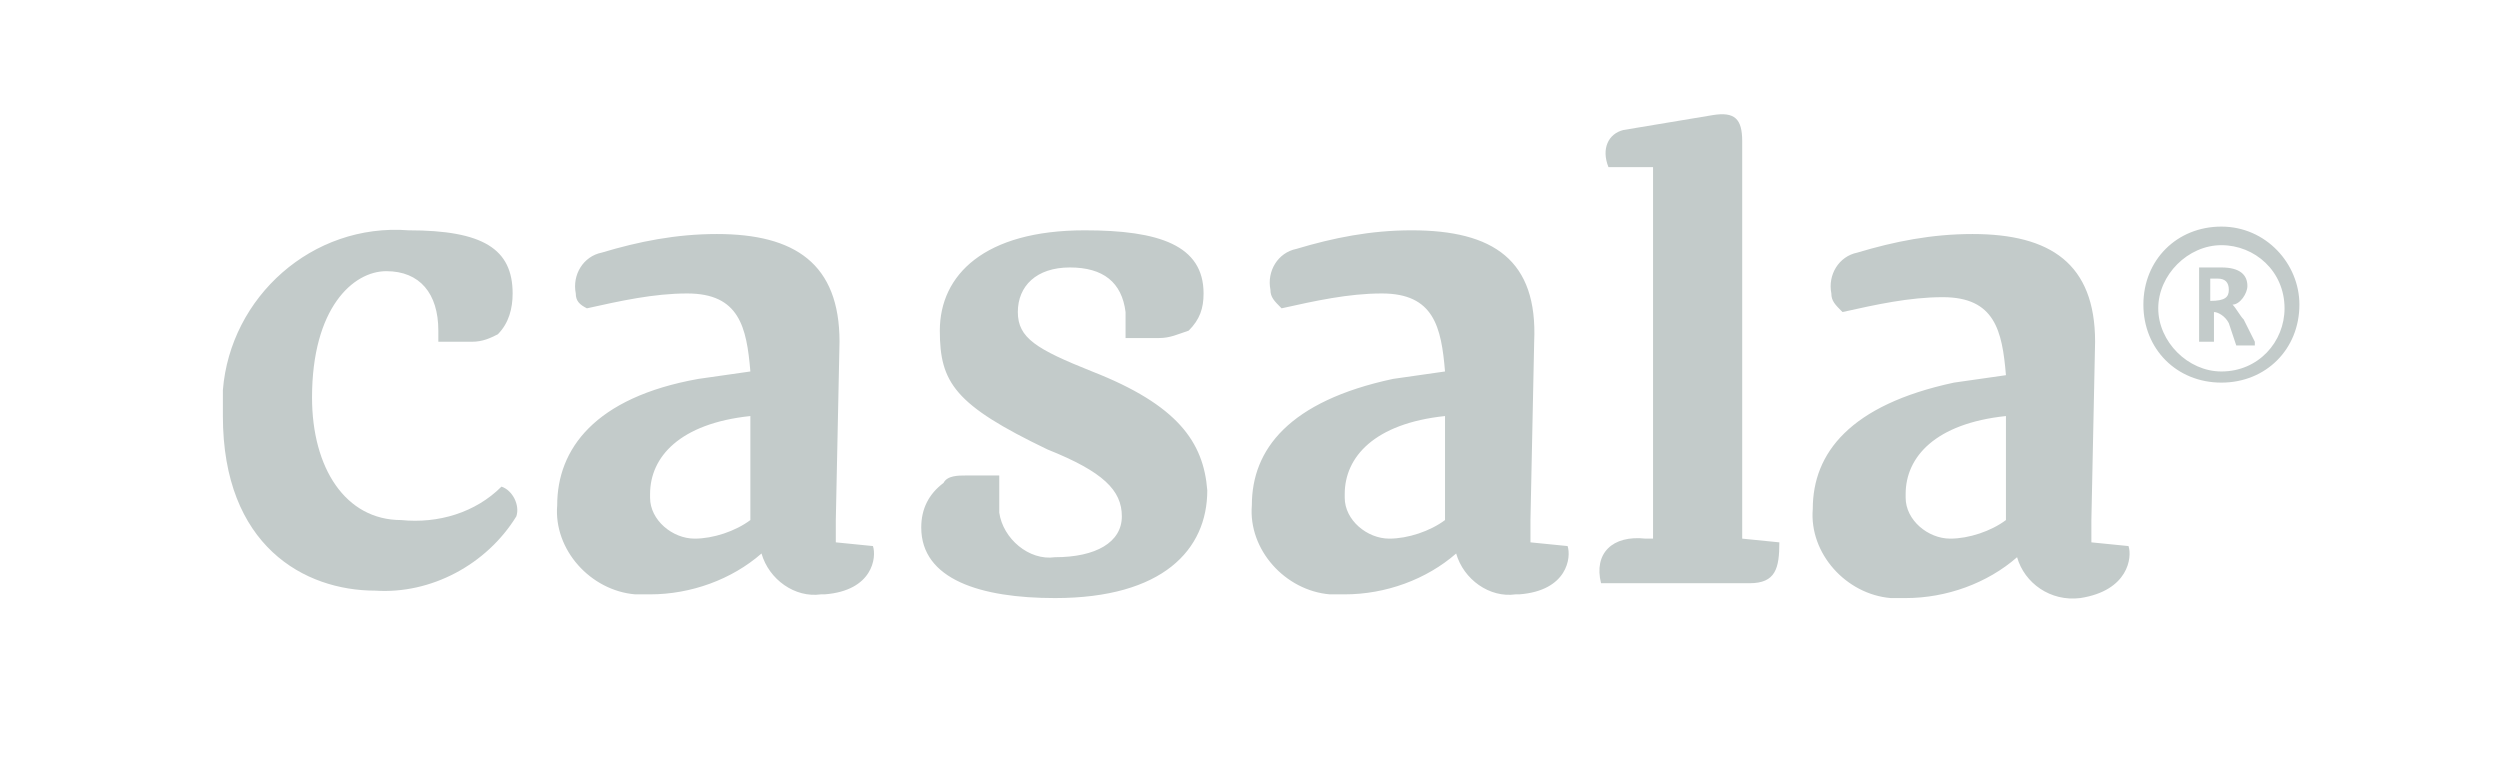 <svg id="Layer_1" xmlns="http://www.w3.org/2000/svg" viewBox="0 0 67.3 20.5"><style>.st0{fill:#c3cbca}</style><title>Asset 3</title><g id="Layer_2"><g id="Display_Row_1"><path class="st0" d="M44.5 14.5h-.2c-.9-.1-1.4.4-1.2 1.2h4c.7 0 .8-.4.8-1.1l-1-.1V3.8c0-.6-.2-.8-.8-.7l-2.4.4c-.4.1-.6.5-.4 1h1.2v10zM13.5 13.1c-.7.7-1.7 1-2.7.9-1.5 0-2.4-1.4-2.4-3.3 0-2.4 1.1-3.4 2-3.4s1.4.6 1.4 1.6v.3h.9c.3 0 .5-.1.7-.2.3-.3.4-.7.4-1.1 0-1.2-.8-1.7-2.8-1.7C8.4 6 6.2 8 6 10.5v.7c0 3.5 2.2 4.7 4.1 4.7 1.5.1 3-.7 3.8-2 .1-.3-.1-.7-.4-.8zM59.8 6.1c-1.2 0-2.1.9-2.1 2.1s.9 2.1 2.1 2.1 2.1-.9 2.1-2.1c0-1.1-.9-2.1-2.1-2.1zm0 3.9c-.9 0-1.7-.8-1.7-1.7s.8-1.7 1.7-1.7 1.7.7 1.7 1.7c0 .9-.7 1.7-1.7 1.7z"/><path class="st0" d="M60.4 8.6l.3.6v.1h-.5l-.2-.6c-.1-.2-.3-.3-.4-.3v.8h-.4v-2h.6c.5 0 .7.2.7.5 0 .2-.2.5-.4.5.1.1.2.3.3.4zm-.9-.5c.4 0 .5-.1.5-.3s-.1-.3-.3-.3h-.2v.6zM29.4 10c-1.5-.6-2-.9-2-1.6s.5-1.2 1.4-1.2 1.4.4 1.5 1.2v.7h.9c.3 0 .5-.1.8-.2.3-.3.4-.6.4-1 0-1.3-1.2-1.7-3.2-1.7-2.7 0-3.9 1.2-3.9 2.7 0 1.4.4 2 2.9 3.2 1.5.6 2 1.1 2 1.8s-.7 1.1-1.8 1.1c-.7.1-1.4-.5-1.5-1.2v-.2-.8H26c-.2 0-.5 0-.6.2-.4.3-.6.7-.6 1.2 0 1.4 1.6 1.9 3.6 1.9 2.9 0 4.1-1.3 4.1-2.9-.1-1.3-.8-2.3-3.1-3.2zM23.5 14.7l-1-.1V14l.1-4.8c0-2.1-1.2-2.9-3.3-2.9-1.1 0-2.1.2-3.1.5-.5.1-.8.6-.7 1.1 0 .2.1.3.3.4.9-.2 1.8-.4 2.7-.4 1.4 0 1.6.9 1.7 2.1l-1.4.2c-2.8.5-3.8 1.9-3.8 3.4-.1 1.2.9 2.3 2.1 2.4h.4c1.1 0 2.2-.4 3-1.1.2.7.9 1.2 1.6 1.1h.1c1.3-.1 1.4-1 1.3-1.3zm-3.3-.7c-.4.3-1 .5-1.5.5-.6 0-1.2-.5-1.2-1.1v-.1c0-1 .8-1.9 2.7-2.1V14zM42.2 14.7l-1-.1V14l.1-4.8c.1-2.2-1.1-3-3.3-3-1.1 0-2.1.2-3.1.5-.5.1-.8.6-.7 1.1 0 .2.1.3.3.5.9-.2 1.8-.4 2.7-.4 1.4 0 1.6.9 1.7 2.1l-1.4.2c-2.8.6-3.8 1.9-3.8 3.4-.1 1.2.9 2.3 2.1 2.4h.4c1.1 0 2.2-.4 3-1.1.2.7.9 1.2 1.6 1.1h.1c1.3-.1 1.4-1 1.3-1.3zm-3.3-.7c-.4.3-1 .5-1.5.5-.6 0-1.2-.5-1.2-1.1v-.1c0-1 .8-1.9 2.7-2.1V14zM57.3 14.7l-1-.1V14l.1-4.8c0-2.1-1.2-2.9-3.3-2.9-1.1 0-2.1.2-3.1.5-.5.1-.8.6-.7 1.1 0 .2.1.3.3.5.9-.2 1.8-.4 2.7-.4 1.4 0 1.6.9 1.7 2.1l-1.4.2c-2.8.6-3.8 1.9-3.8 3.4-.1 1.2.9 2.3 2.1 2.4h.4c1.1 0 2.2-.4 3-1.1.2.7.9 1.2 1.7 1.1 1.3-.2 1.4-1.1 1.3-1.4zM54 14c-.4.3-1 .5-1.5.5-.6 0-1.2-.5-1.2-1.1v-.1c0-1 .8-1.9 2.7-2.1V14z"/></g></g></svg>